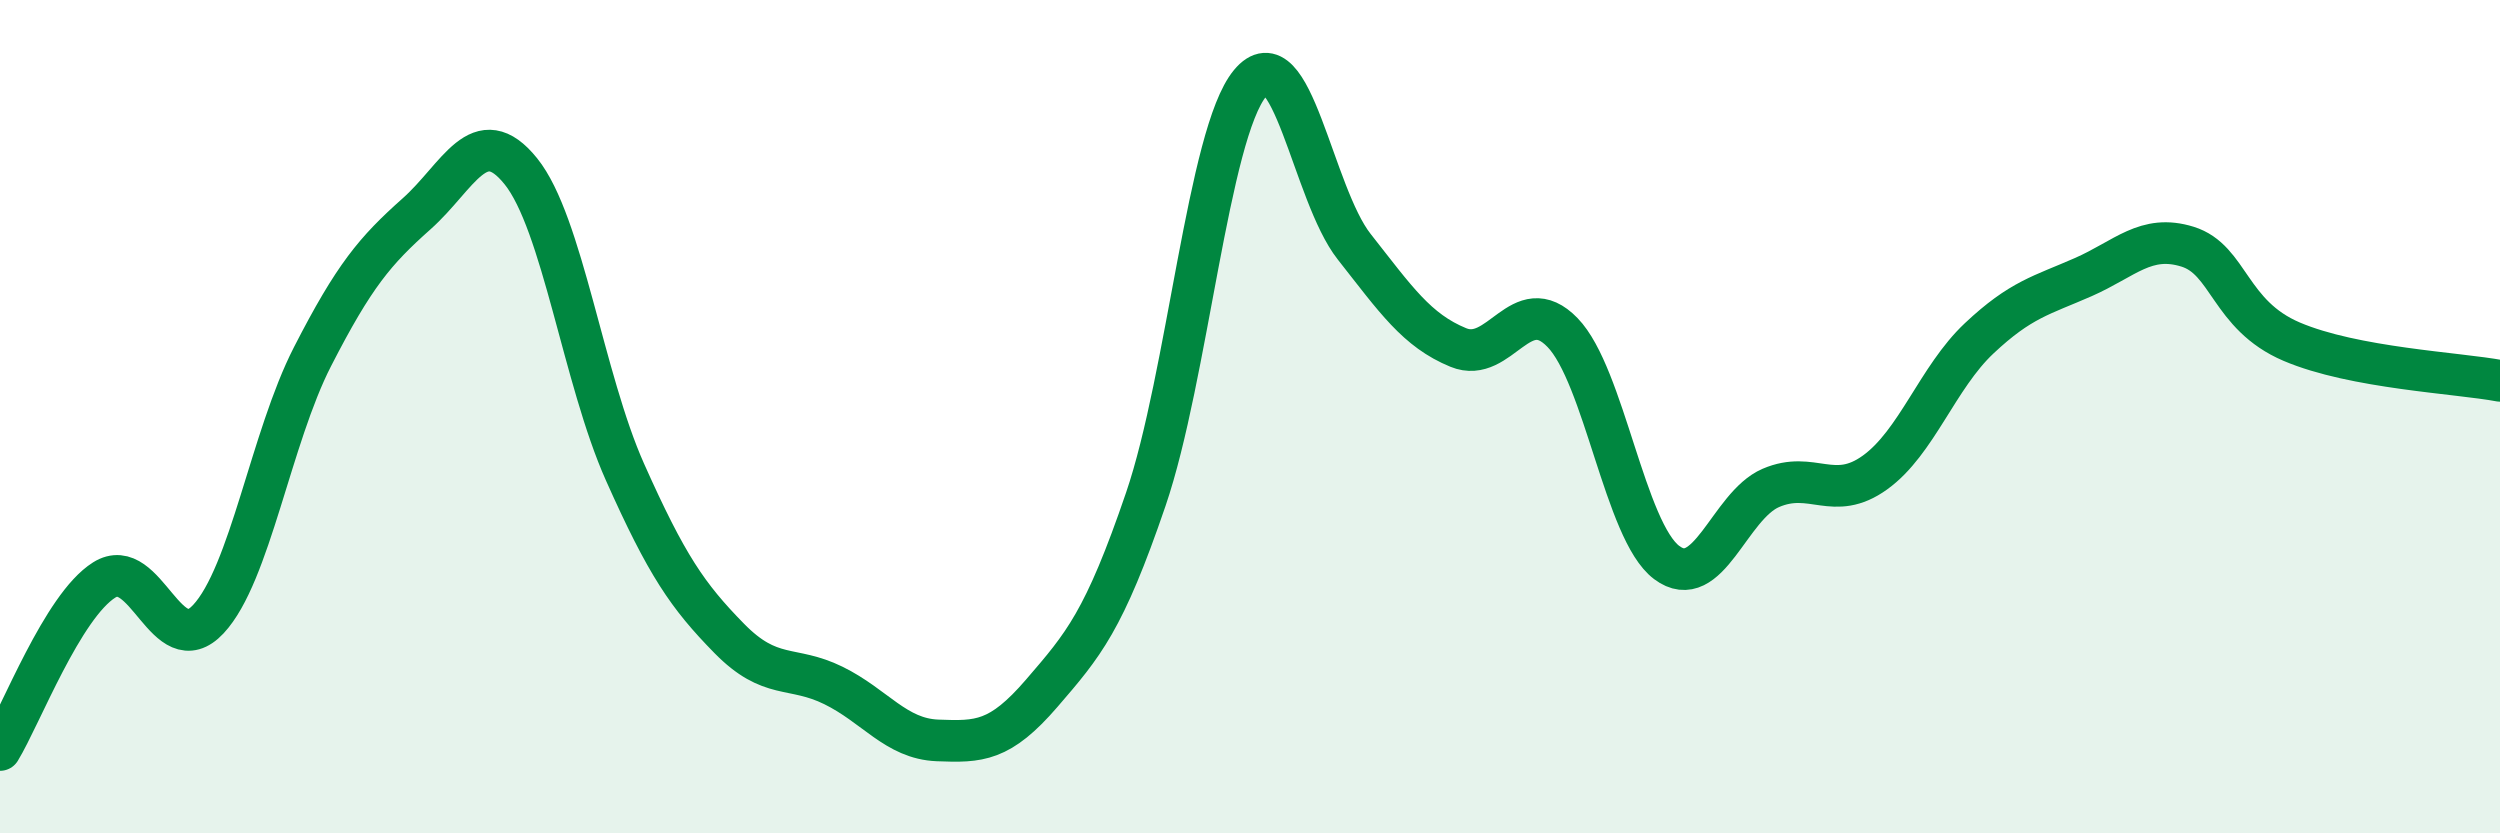 
    <svg width="60" height="20" viewBox="0 0 60 20" xmlns="http://www.w3.org/2000/svg">
      <path
        d="M 0,18 C 0.5,17.18 1.5,14.55 2.5,13.92 C 3.5,13.29 4,15.93 5,14.86 C 6,13.79 6.5,10.51 7.5,8.56 C 8.5,6.61 9,6.02 10,5.13 C 11,4.24 11.5,2.87 12.5,4.11 C 13.5,5.35 14,9.09 15,11.33 C 16,13.57 16.5,14.3 17.5,15.32 C 18.5,16.34 19,15.96 20,16.45 C 21,16.94 21.5,17.73 22.5,17.77 C 23.5,17.81 24,17.8 25,16.64 C 26,15.48 26.5,14.91 27.5,11.98 C 28.5,9.05 29,3.21 30,2 C 31,0.79 31.5,4.65 32.5,5.92 C 33.5,7.19 34,7.93 35,8.34 C 36,8.75 36.5,6.95 37.5,7.98 C 38.5,9.01 39,12.75 40,13.5 C 41,14.25 41.5,12.14 42.5,11.71 C 43.5,11.28 44,12.06 45,11.34 C 46,10.62 46.5,9.06 47.5,8.12 C 48.5,7.18 49,7.09 50,6.65 C 51,6.21 51.5,5.61 52.5,5.92 C 53.5,6.23 53.5,7.56 55,8.2 C 56.5,8.84 59,8.95 60,9.14L60 20L0 20Z"
        fill="#008740"
        opacity="0.1"
        stroke-linecap="round"
        stroke-linejoin="round"
      />
      <path
        d="M 0,18 C 0.5,17.18 1.5,14.55 2.5,13.92 C 3.5,13.29 4,15.93 5,14.86 C 6,13.79 6.5,10.51 7.5,8.56 C 8.5,6.61 9,6.02 10,5.13 C 11,4.24 11.5,2.87 12.5,4.11 C 13.5,5.35 14,9.09 15,11.33 C 16,13.57 16.5,14.3 17.5,15.32 C 18.5,16.34 19,15.96 20,16.45 C 21,16.94 21.5,17.73 22.5,17.77 C 23.5,17.81 24,17.8 25,16.64 C 26,15.48 26.5,14.91 27.5,11.98 C 28.5,9.05 29,3.21 30,2 C 31,0.79 31.5,4.65 32.5,5.92 C 33.5,7.19 34,7.93 35,8.34 C 36,8.75 36.5,6.95 37.5,7.98 C 38.5,9.01 39,12.75 40,13.5 C 41,14.25 41.5,12.14 42.5,11.71 C 43.5,11.28 44,12.06 45,11.34 C 46,10.62 46.5,9.06 47.5,8.12 C 48.5,7.18 49,7.09 50,6.65 C 51,6.21 51.5,5.61 52.5,5.92 C 53.5,6.23 53.5,7.56 55,8.2 C 56.5,8.84 59,8.95 60,9.14"
        stroke="#008740"
        stroke-width="1"
        fill="none"
        stroke-linecap="round"
        stroke-linejoin="round"
      />
    </svg>
  